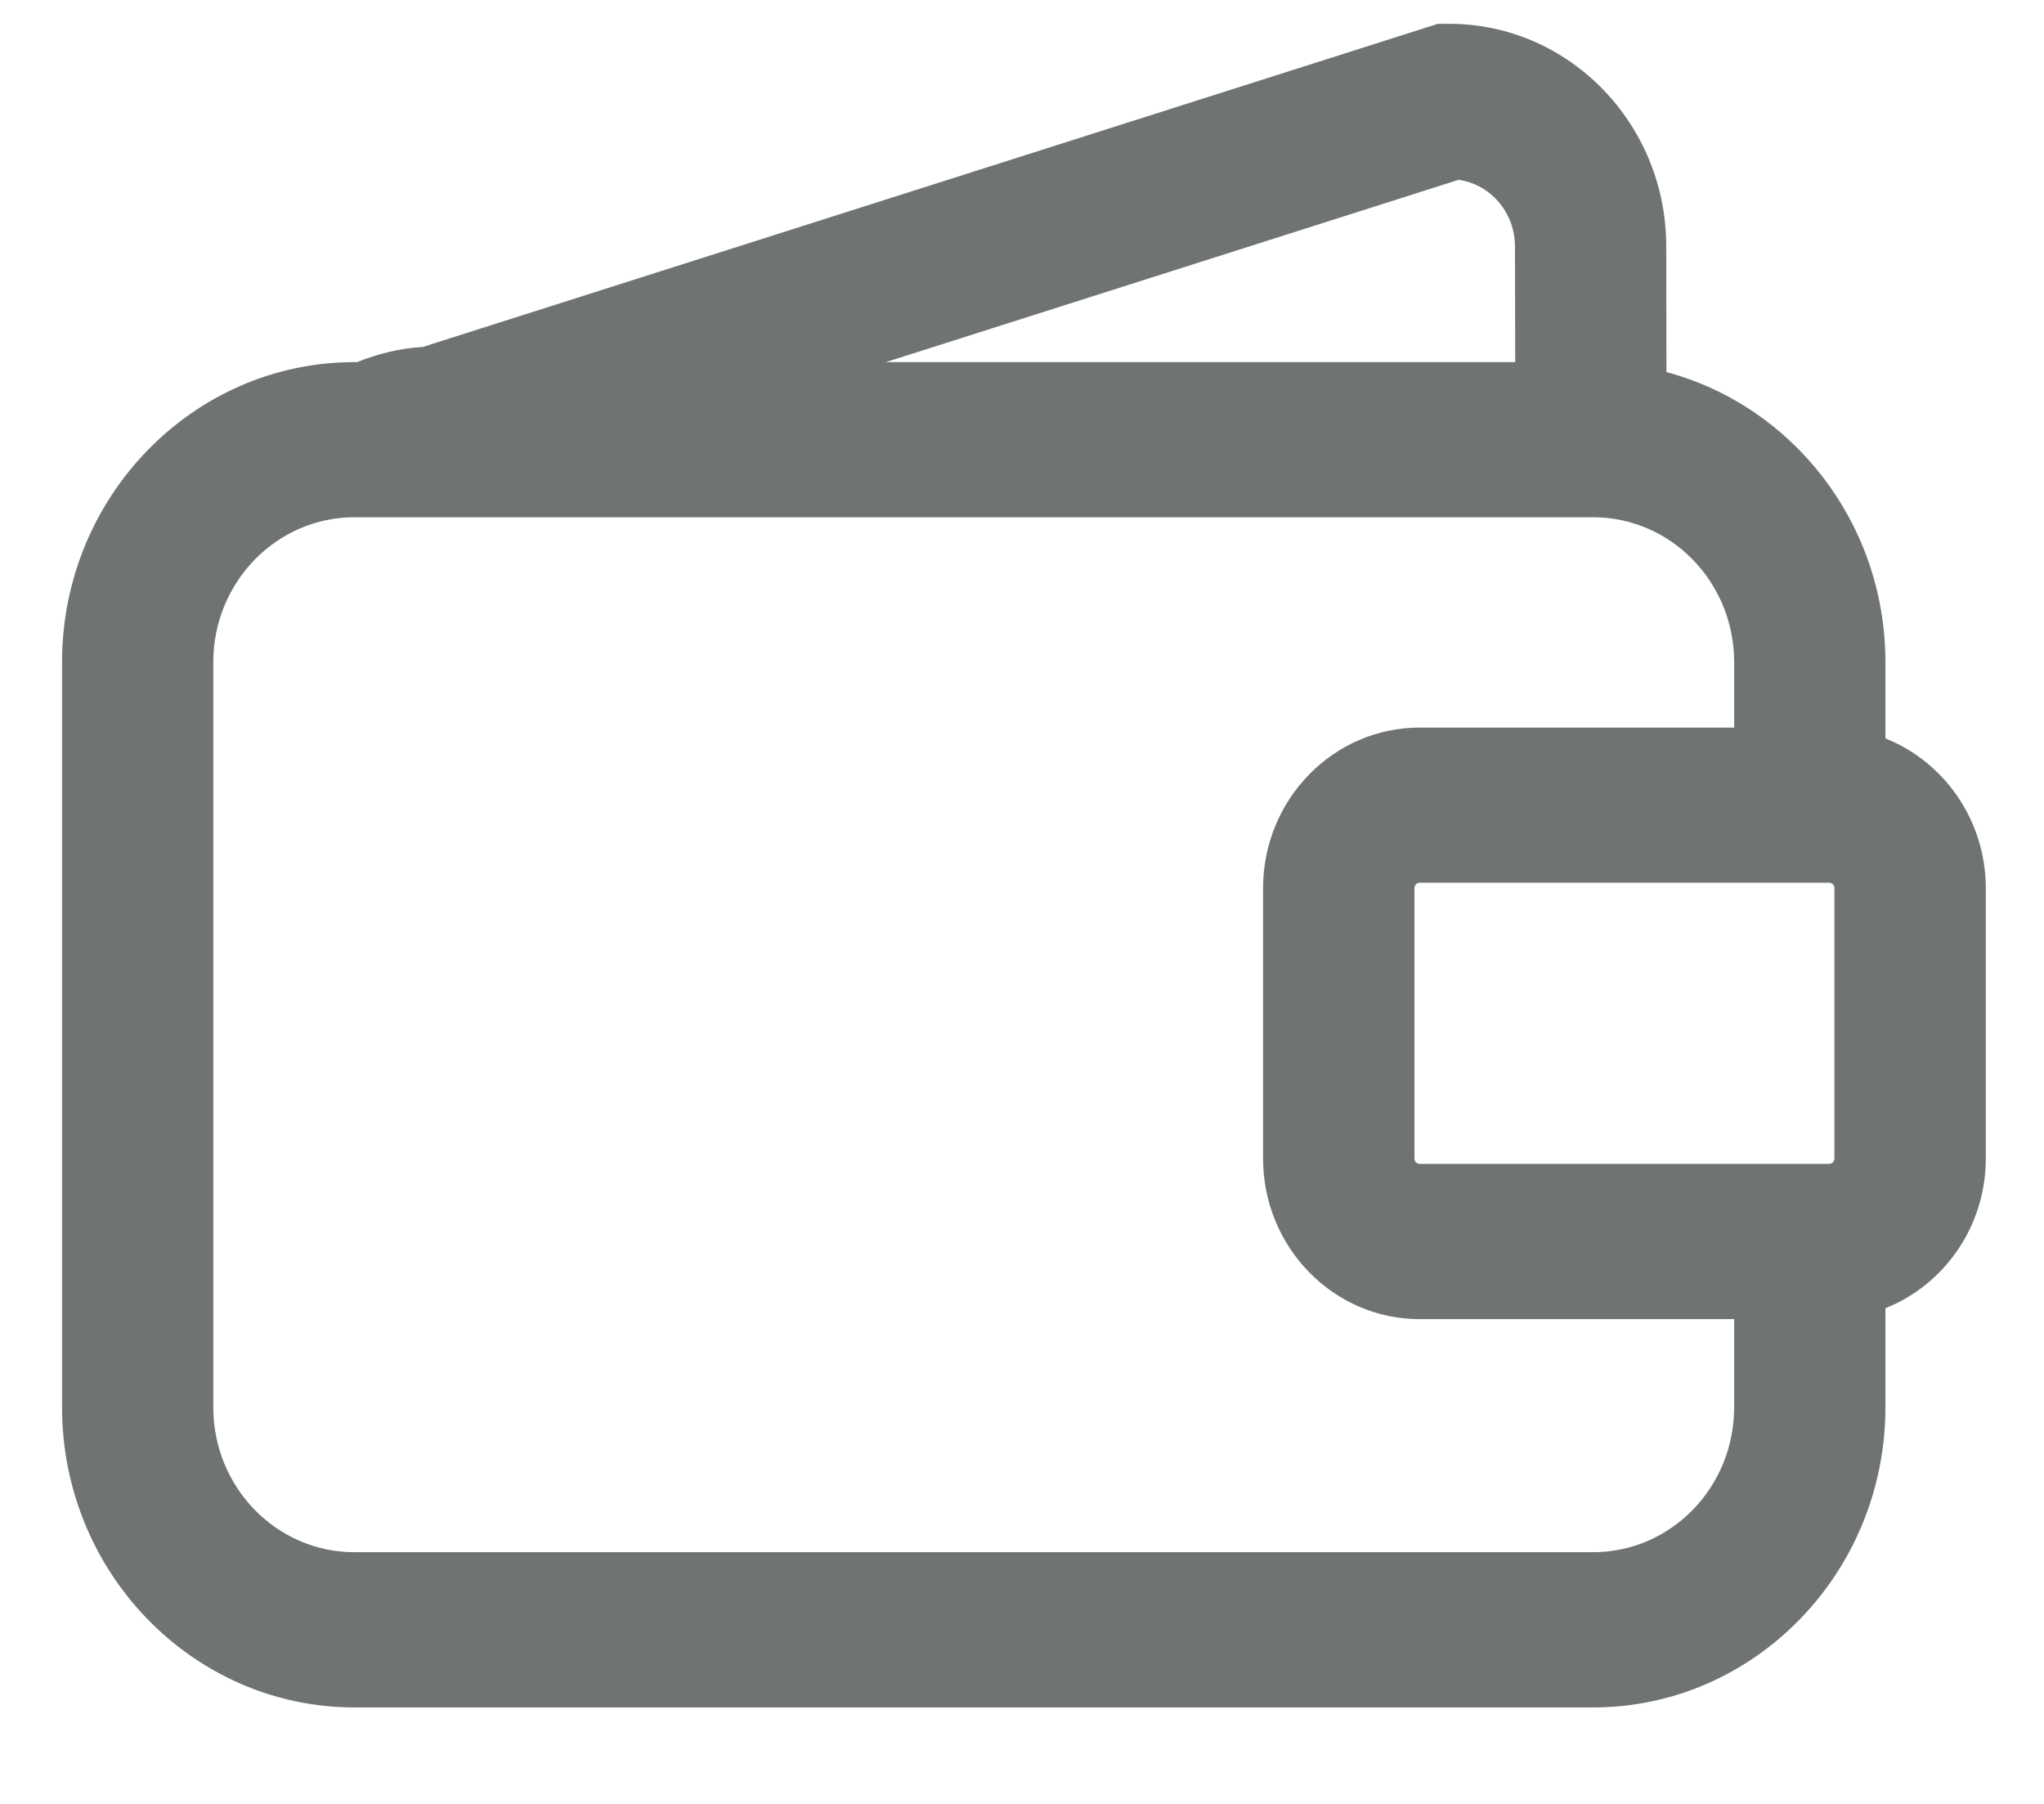 <svg width="17" height="15" viewBox="0 0 17 15" fill="none" xmlns="http://www.w3.org/2000/svg">
<path d="M15.681 6.14V5.506C15.681 4.347 14.906 3.373 13.86 3.094L13.858 2.048C13.858 1.028 13.049 0.198 12.054 0.198H11.959L3.516 2.885C3.324 2.896 3.142 2.942 2.97 3.011H2.948C1.607 3.011 0.516 4.13 0.516 5.506V11.702C0.516 13.078 1.607 14.198 2.948 14.198H13.249C14.59 14.198 15.681 13.079 15.681 11.702V10.878C16.168 10.685 16.516 10.2 16.516 9.633V7.385C16.515 6.818 16.168 6.334 15.681 6.14ZM15.257 9.633C15.257 9.658 15.238 9.678 15.213 9.678H11.807C11.783 9.678 11.764 9.658 11.764 9.633V7.385C11.764 7.36 11.783 7.34 11.807 7.34H15.213C15.237 7.34 15.257 7.36 15.257 7.385V9.633ZM12.132 1.495C12.396 1.533 12.6 1.767 12.6 2.049L12.602 3.011H7.368L12.132 1.495ZM13.249 12.907H2.948C2.3 12.907 1.774 12.368 1.774 11.702V5.506C1.774 4.841 2.3 4.301 2.948 4.301H13.249C13.898 4.301 14.423 4.841 14.423 5.506V6.05H11.807C11.089 6.05 10.505 6.649 10.505 7.385V9.633C10.505 10.37 11.089 10.969 11.807 10.969H14.423V11.702C14.423 12.368 13.898 12.907 13.249 12.907Z" fill="#6F7473"/>
</svg>

